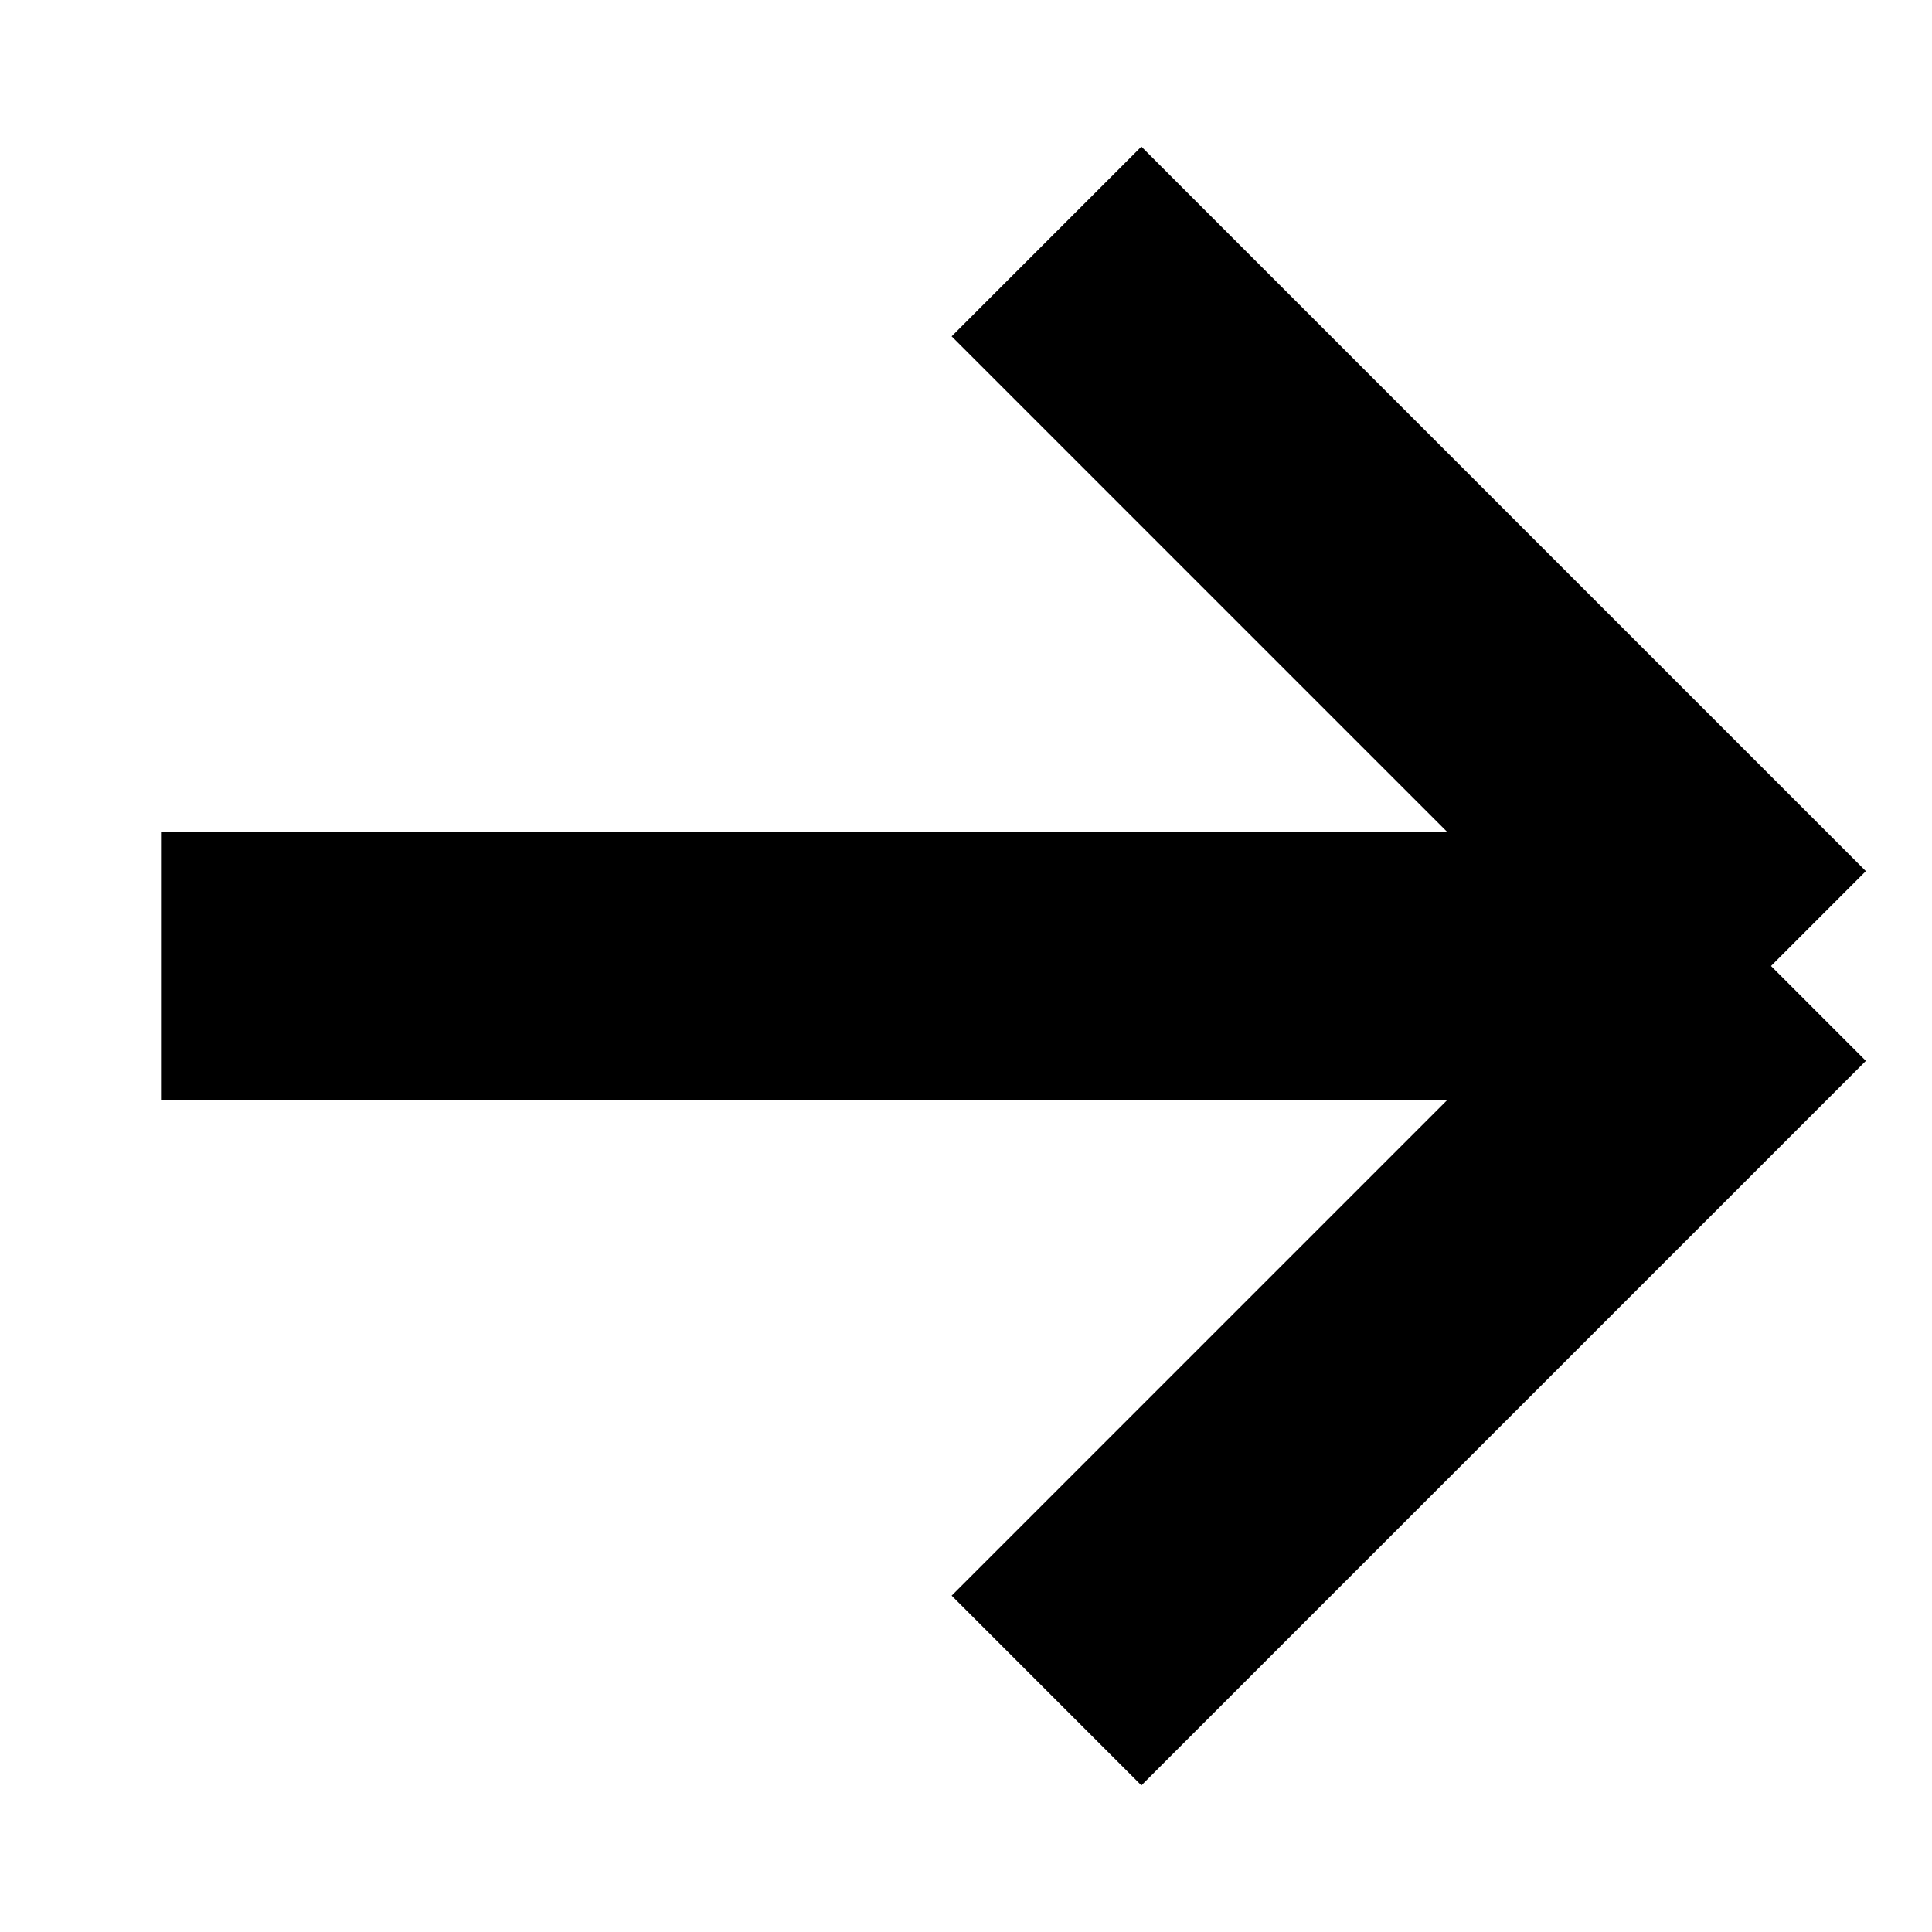<svg width="18" height="18" viewBox="0 0 18 18" fill="none" xmlns="http://www.w3.org/2000/svg">
<g clip-path="url(#clip0_1_394)">
<path d="M1.5 9H16.5M16.5 9L9.75 2.25M16.5 9L9.75 15.75" stroke="black" stroke-width="2.5"/>
</g>
<defs>
<clipPath id="clip0_1_394">
<rect width="18" height="18" fill="white"/>
</clipPath>
</defs>
</svg>
